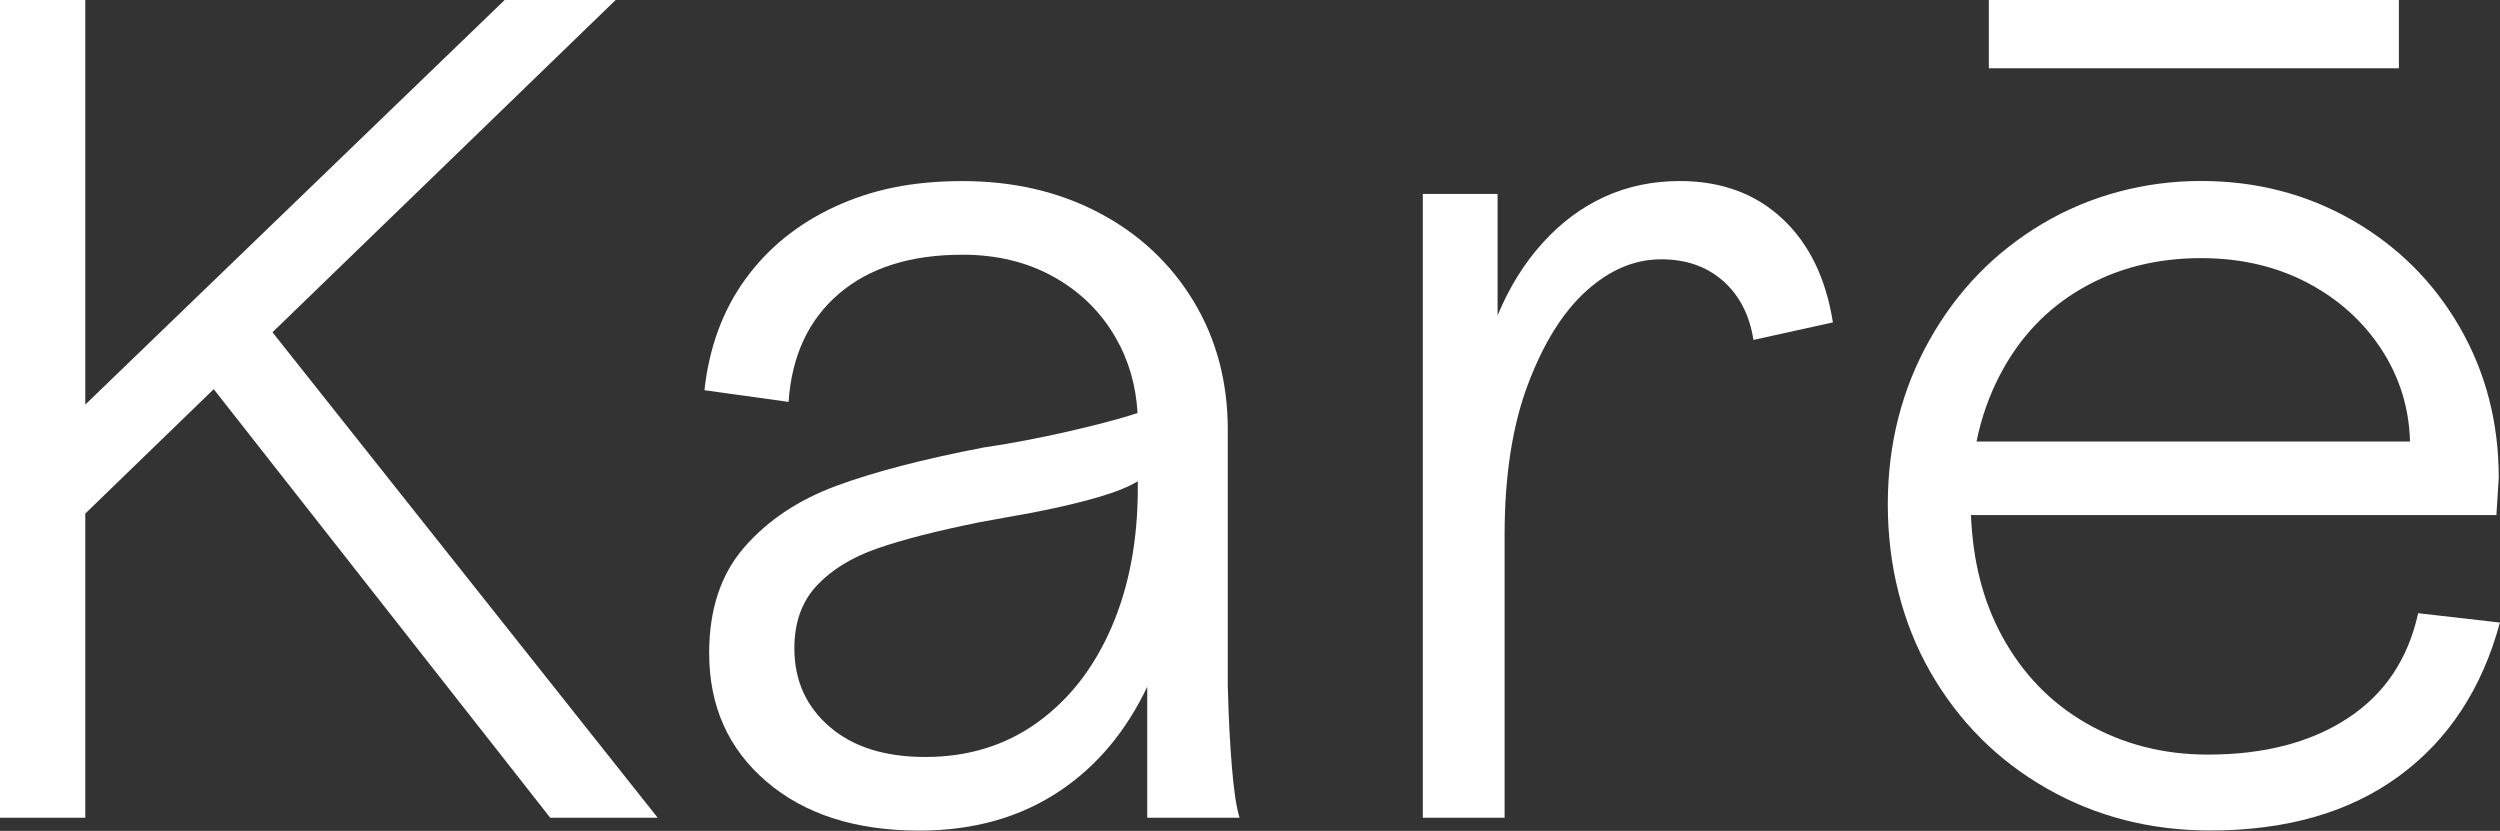 <svg xmlns="http://www.w3.org/2000/svg" fill="none" viewBox="0 0 674 224" height="224" width="674">
<rect x="0" y="0" width="674" height="224" fill="#333333" stroke="none"/>
<g clip-path="url(#clip0_17_33)">
<path fill="white" d="M165.98 0H136.06L22.99 109.08V0H0V220.46H22.99V138.46L57.62 104.92L148.34 220.46H177.31L73.46 89.58L165.98 0Z"></path>
<path fill="white" d="M331.01 185.5V115.9C331.01 102.88 327.91 91.29 321.72 81.1C315.52 70.92 307.02 62.99 296.21 57.32C285.39 51.65 273.17 48.82 259.52 48.82C245.87 48.82 235 51.13 225.03 55.75C215.06 60.37 207.02 66.88 200.94 75.28C194.85 83.68 191.18 93.66 189.92 105.2L212.6 108.35C213.44 95.96 217.95 86.25 226.14 79.22C234.33 72.19 245.46 68.67 259.52 68.67C268.76 68.67 276.95 70.67 284.09 74.65C291.23 78.64 296.79 84.1 300.78 91.03C304.3 97.14 306.26 103.92 306.68 111.34C303.6 112.38 299.29 113.59 293.7 114.97C286.03 116.86 278.53 118.43 271.18 119.69L265.2 120.64C248.82 123.79 235.54 127.25 225.36 131.03C215.17 134.81 206.94 140.32 200.64 147.56C194.34 154.8 191.19 164.31 191.19 176.06C191.19 190.34 196.33 201.89 206.62 210.7C216.91 219.52 230.66 223.93 247.88 223.93C262.57 223.93 275.28 220.31 285.99 213.06C295.85 206.39 303.62 197.08 309.3 185.15V220.46H334.18C333.34 217.73 332.65 213.22 332.13 206.92C331.6 200.62 331.23 193.49 331.03 185.5H331.01ZM279.67 194.79C271.06 200.98 260.98 204.08 249.44 204.08C238.52 204.08 229.91 201.35 223.61 195.89C217.31 190.43 214.16 183.4 214.16 174.79C214.16 167.86 216.15 162.25 220.14 157.94C224.13 153.64 229.59 150.28 236.52 147.86C243.45 145.45 252.69 143.09 264.23 140.77L271.16 139.51C281.03 137.83 289.37 136 296.2 134C300.8 132.66 304.3 131.24 306.75 129.75V131.64C306.75 145.71 304.39 158.2 299.66 169.12C294.94 180.04 288.27 188.6 279.66 194.79H279.67Z"></path>
<path fill="white" d="M480.44 58.89C473.2 52.17 464.01 48.81 452.88 48.81C445.53 48.81 438.76 50.23 432.57 53.06C426.37 55.9 420.81 60.04 415.88 65.5C410.94 70.96 406.9 77.47 403.75 85.03V52.28H383.59V220.46H405.64V144.24C405.64 128.29 407.74 114.74 411.94 103.61C416.14 92.48 421.39 84.08 427.69 78.41C433.99 72.74 440.71 69.91 447.85 69.91C454.57 69.91 460.13 71.85 464.54 75.74C468.95 79.63 471.68 84.93 472.73 91.64L494.15 86.92C492.26 74.95 487.69 65.61 480.45 58.89H480.44Z"></path>
<path fill="white" d="M651.93 165.34C649.2 177.73 642.85 187.18 632.88 193.68C622.91 200.19 610.36 203.44 595.24 203.44C583.27 203.44 572.41 200.66 562.64 195.09C552.88 189.53 545.21 181.6 539.65 171.31C534.6 161.97 531.85 151.15 531.38 138.87H673.03C673.24 135.3 673.45 131.94 673.66 128.79C673.66 113.88 670.14 100.34 663.11 88.16C656.07 75.99 646.42 66.38 634.14 59.34C621.86 52.31 608.26 48.79 593.35 48.79C578.44 48.79 563.59 52.62 550.68 60.29C537.77 67.96 527.58 78.45 520.13 91.78C512.67 105.12 508.95 119.86 508.95 136.03C508.95 152.2 512.78 167.89 520.45 181.22C528.11 194.56 538.56 205 551.79 212.56C565.02 220.12 579.71 223.9 595.88 223.9C616.45 223.9 633.41 219.02 646.74 209.26C660.07 199.5 669.15 185.69 673.98 167.84L651.93 165.32V165.34ZM539.18 101.09C544.43 91.01 551.78 83.25 561.23 77.78C570.68 72.32 581.39 69.59 593.35 69.59C604.06 69.59 613.61 71.8 622.01 76.2C630.41 80.61 637.07 86.59 642.01 94.15C646.94 101.71 649.51 110.01 649.73 119.03H532.87C534.17 112.66 536.27 106.67 539.18 101.08V101.09Z"></path>
<path fill="white" d="M646.74 0H536.19V18.41H646.74V0Z"></path>
</g>
<defs>
<clipPath id="clip0_17_33">
<rect fill="white" height="223.92" width="673.98"></rect>
</clipPath>
</defs>
</svg>
